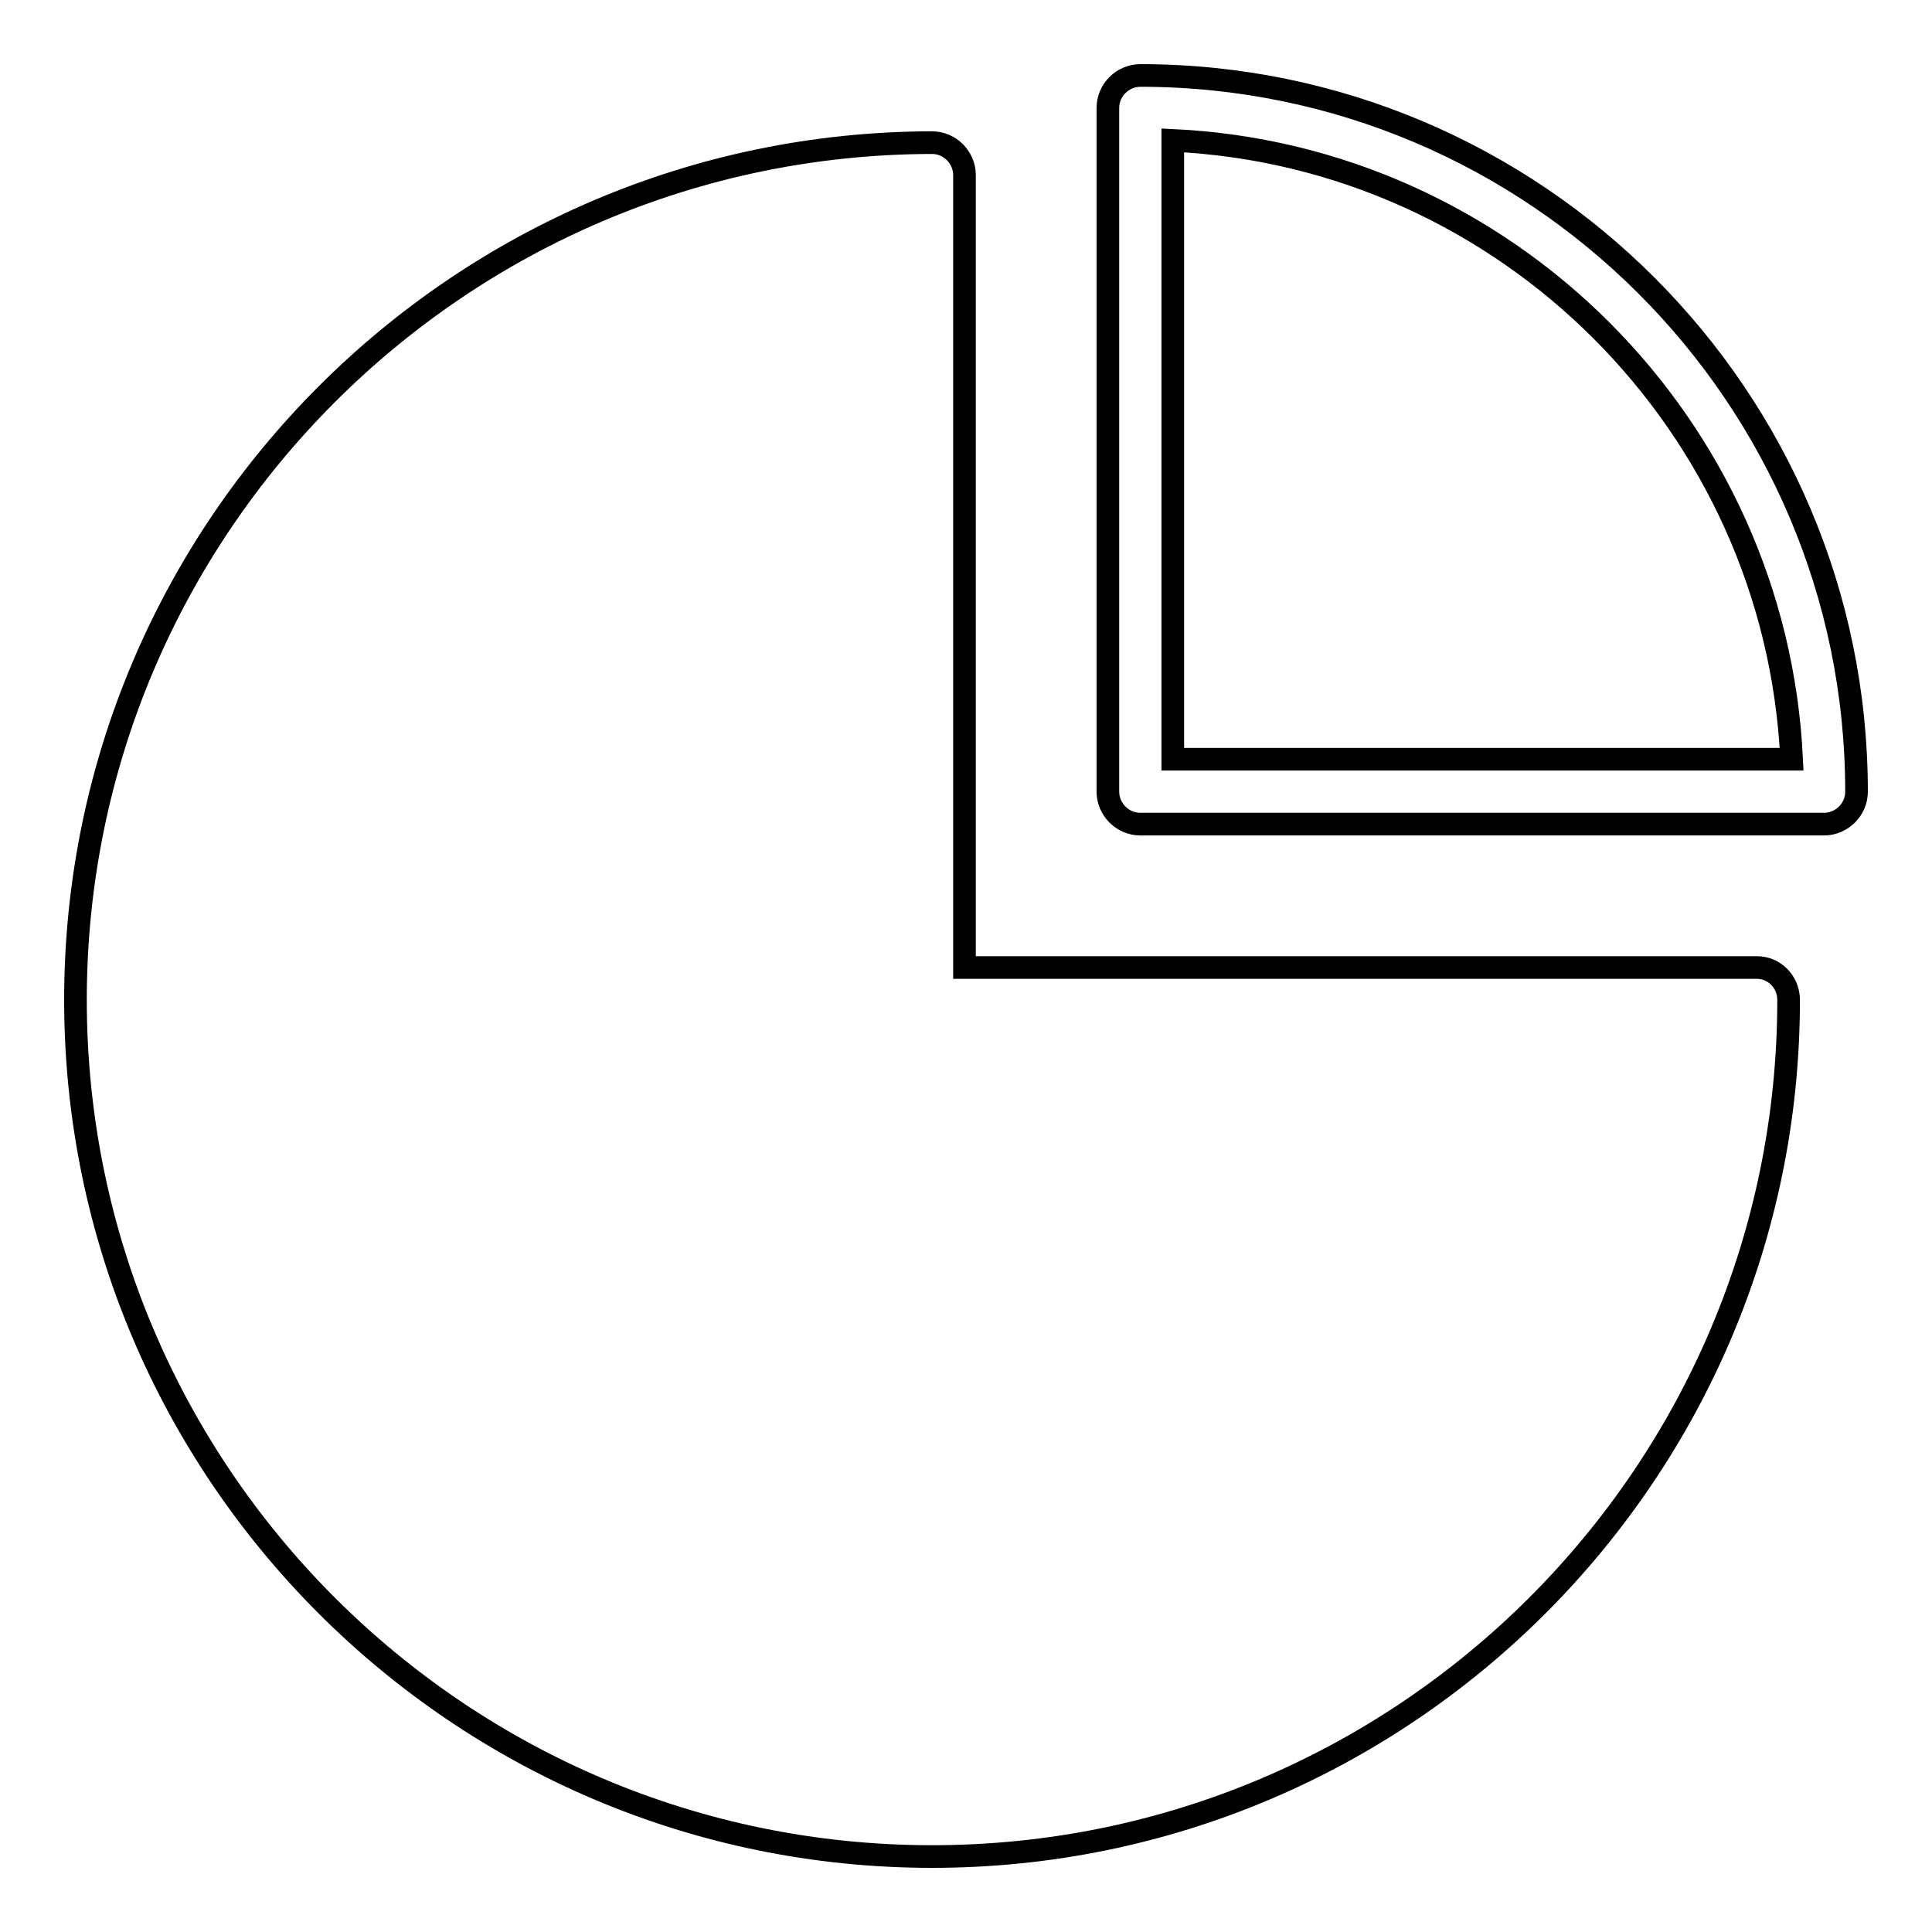 <?xml version="1.0" encoding="utf-8"?>
<!-- Svg Vector Icons : http://www.onlinewebfonts.com/icon -->
<!DOCTYPE svg PUBLIC "-//W3C//DTD SVG 1.1//EN" "http://www.w3.org/Graphics/SVG/1.1/DTD/svg11.dtd">
<svg version="1.1" xmlns="http://www.w3.org/2000/svg" xmlns:xlink="http://www.w3.org/1999/xlink" x="0px" y="0px" viewBox="0 0 256 256" enable-background="new 0 0 256 256" xml:space="preserve">
<g><g><path stroke-width="3" fill-opacity="0" stroke="#000000"  d="M232.8,128.2h-105v-105c0-2.3-1.9-4.3-4.3-4.3C60.9,19,10,69.9,10,132.5C10,195.1,60.9,246,123.5,246c62.6,0,113.5-50.9,113.5-113.5C237,130.1,235.1,128.2,232.8,128.2L232.8,128.2z"/><path stroke-width="3" fill-opacity="0" stroke="#000000"  d="M151.1,10c-2.3,0-4.3,1.9-4.3,4.3v90.6c0,2.3,1.9,4.3,4.3,4.3h90.6c2.3,0,4.3-1.9,4.3-4.3C246,52.6,203.4,10,151.1,10z M155.4,100.6v-82c44.3,2.1,79.9,37.8,82,82H155.4z"/></g></g>
</svg>